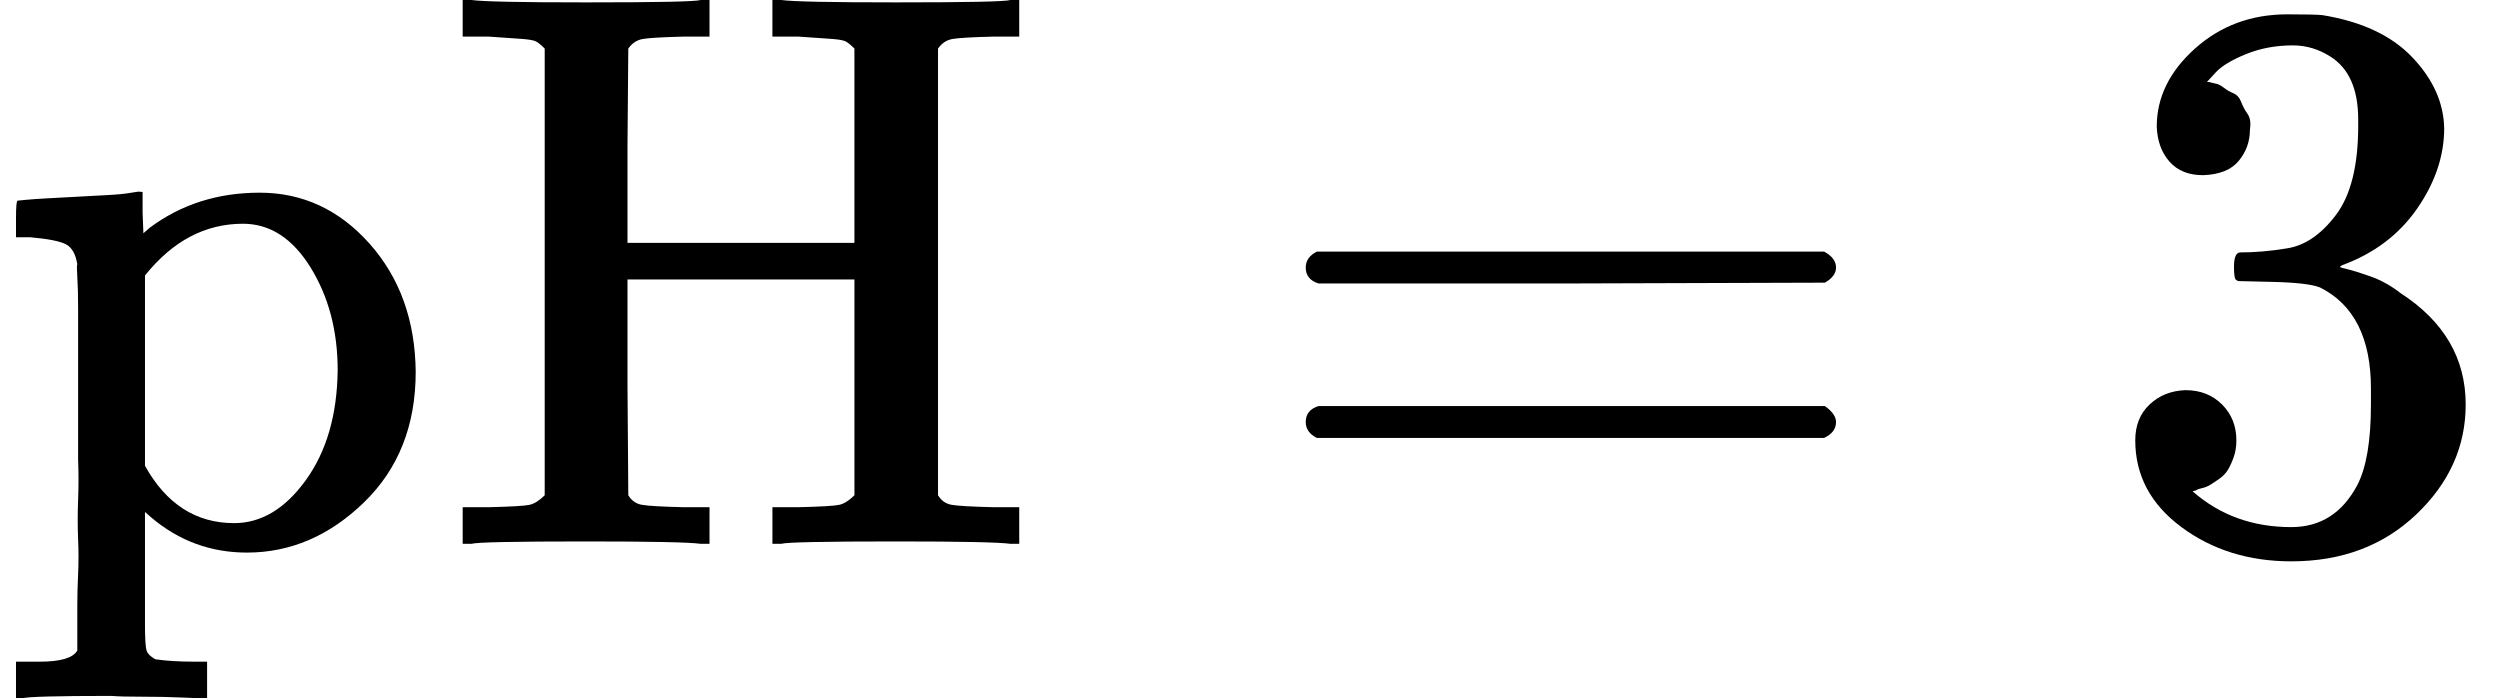 <svg style="vertical-align:-.439ex" xmlns="http://www.w3.org/2000/svg" width="7.103ex" height="1.984ex" viewBox="0 -683 3139.6 877"><g data-mml-node="math" stroke="currentColor" fill="currentColor" stroke-width="0"><path data-c="70" d="M36 148h14q39 0 47-14V77q0-18 1-39t0-44 0-49 0-51v-190q0-24-1-39t0-16q-3-19-14-25t-45-9H20v-23q0-23 2-23l10-1q10-1 29-2t37-2 37-2 30-3 11-1h3v26l1 26 8-7q59-44 138-44 81 0 138 64t58 161q0 101-65 164T310 11q-68 0-120-44l-8-7v141q0 27 2 33t11 11q21 3 49 3h16v46h-8l-24-1q-23-1-50-1t-38-1q-103 0-112 3h-8v-46h16zm388-366q0-74-34-129t-85-55q-71 0-123 65v239q40 72 112 72 51 0 90-54t40-138z" stroke="none" data-mml-node="mi"/><path data-c="48" d="M684-622q-7-7-11-9t-16-3-43-3h-33v-46h11q21 3 144 3 135 0 144-3h11v46h-33q-40 1-51 3t-18 12l-1 122v122h285v-244q-7-7-11-9t-16-3-43-3h-33v-46h11q21 3 144 3 135 0 144-3h11v46h-33q-40 1-51 3t-18 12v561q6 10 17 12t52 3h33V0h-11q-21-3-144-3-135 0-144 3h-11v-46h33q42-1 51-3t19-12v-271H788v135l1 136q6 10 17 12t52 3h33V0h-11q-21-3-144-3-135 0-144 3h-11v-46h33q42-1 51-3t19-12v-561z" stroke="none" data-mml-node="mi"/><path data-c="3D" d="M1639.8-347q0-13 14-20h637q15 8 15 20 0 11-14 19l-318 1h-318q-16-5-16-20zm0 194q0-15 16-20h636q14 10 14 20 0 13-15 20h-637q-14-7-14-20z" stroke="none" data-mml-node="mo"/><path data-c="33" d="M2766.6-463q-27 0-42-17t-16-44q0-55 48-98t116-43q35 0 44 1 74 12 113 53t40 89q0 52-34 101t-94 71l-3 2q0 1 9 3t29 9 38 21q82 53 82 140 0 79-62 138t-157 59q-80 0-138-43t-58-109q0-28 18-45t45-18q28 0 46 18t18 45q0 11-3 20t-7 16-11 12-12 8-10 4-8 3l-4 1q51 45 124 45 55 0 83-53 17-33 17-101v-20q0-95-64-127-15-6-61-7l-42-1-3-2q-2-3-2-16 0-18 8-18 28 0 58-5 34-5 62-42t28-112v-8q0-57-35-79-22-14-47-14-32 0-59 11t-38 23-11 12h3q3 1 8 2t10 5 12 7 10 11 8 15 3 20q0 22-14 39t-45 18z" stroke="none" data-mml-node="mn"/></g></svg>